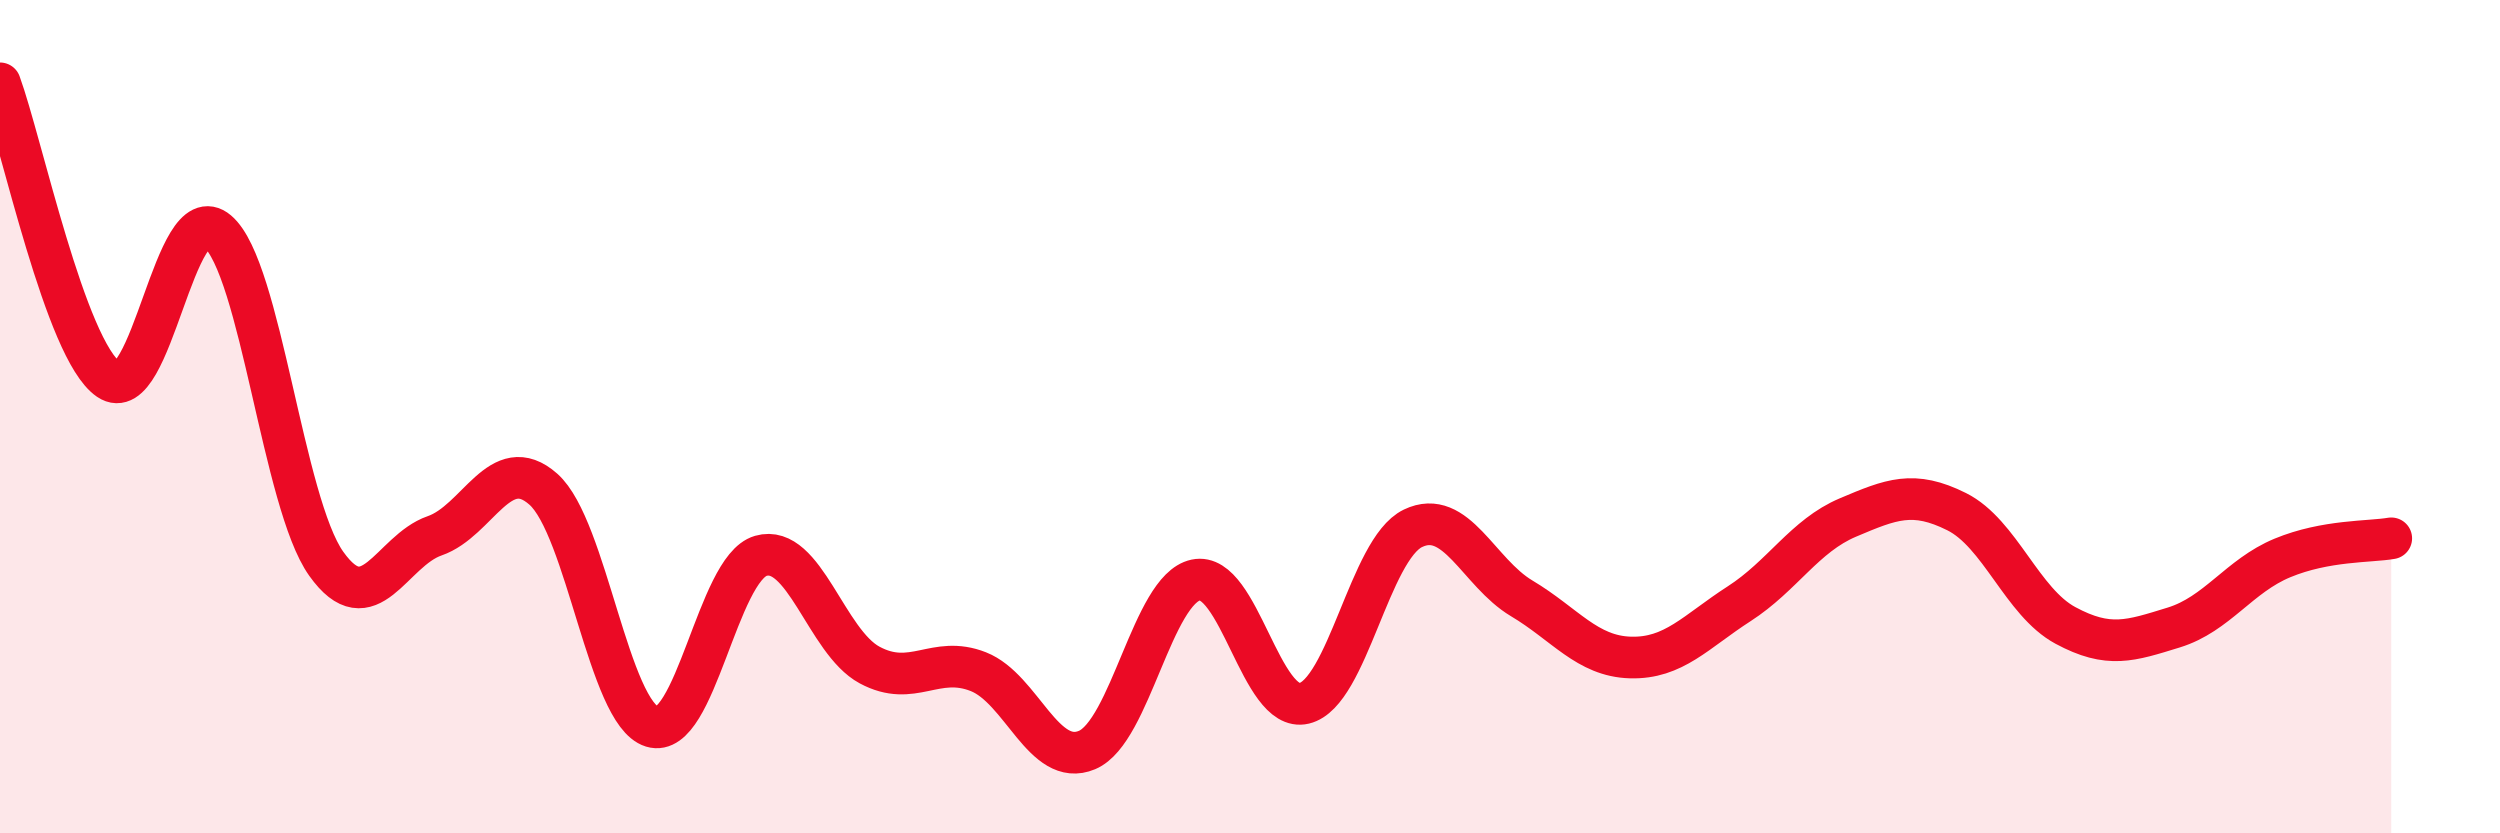 
    <svg width="60" height="20" viewBox="0 0 60 20" xmlns="http://www.w3.org/2000/svg">
      <path
        d="M 0,2 C 0.52,3.42 1.57,8.4 2.61,9.11 C 3.65,9.82 4.18,4.67 5.22,5.55 C 6.26,6.43 6.79,12.07 7.83,13.53 C 8.87,14.99 9.39,13.22 10.43,12.86 C 11.47,12.5 12,10.82 13.04,11.74 C 14.08,12.66 14.61,17.12 15.65,17.44 C 16.69,17.76 17.22,13.64 18.26,13.34 C 19.3,13.04 19.83,15.4 20.87,15.96 C 21.91,16.52 22.44,15.71 23.48,16.12 C 24.52,16.53 25.05,18.44 26.09,18 C 27.13,17.56 27.66,14.14 28.7,13.92 C 29.74,13.7 30.26,17.13 31.3,16.88 C 32.34,16.63 32.87,13.18 33.91,12.68 C 34.95,12.18 35.48,13.74 36.52,14.36 C 37.56,14.98 38.09,15.75 39.13,15.78 C 40.17,15.81 40.7,15.16 41.74,14.49 C 42.78,13.82 43.31,12.86 44.35,12.42 C 45.39,11.98 45.92,11.76 46.96,12.28 C 48,12.8 48.53,14.45 49.57,15.01 C 50.61,15.57 51.13,15.38 52.17,15.06 C 53.21,14.74 53.74,13.82 54.78,13.39 C 55.82,12.96 56.87,13.01 57.39,12.92L57.39 20L0 20Z"
        fill="#EB0A25"
        opacity="0.1"
        stroke-linecap="round"
        stroke-linejoin="round"
      />
      <path
        d="M 0,2 C 0.52,3.42 1.57,8.4 2.61,9.11 C 3.65,9.82 4.18,4.67 5.22,5.55 C 6.26,6.43 6.79,12.07 7.83,13.53 C 8.87,14.99 9.39,13.22 10.43,12.86 C 11.47,12.5 12,10.82 13.04,11.74 C 14.08,12.66 14.61,17.12 15.65,17.44 C 16.69,17.76 17.22,13.64 18.26,13.34 C 19.3,13.04 19.83,15.4 20.87,15.96 C 21.91,16.52 22.44,15.71 23.48,16.12 C 24.52,16.53 25.05,18.44 26.09,18 C 27.13,17.56 27.66,14.14 28.7,13.92 C 29.74,13.7 30.26,17.13 31.3,16.88 C 32.34,16.63 32.87,13.18 33.91,12.68 C 34.95,12.18 35.48,13.74 36.52,14.36 C 37.56,14.98 38.09,15.75 39.13,15.78 C 40.17,15.81 40.7,15.16 41.74,14.49 C 42.78,13.82 43.31,12.86 44.35,12.42 C 45.39,11.98 45.92,11.76 46.96,12.28 C 48,12.8 48.53,14.45 49.57,15.01 C 50.61,15.57 51.13,15.38 52.17,15.06 C 53.21,14.74 53.74,13.82 54.78,13.39 C 55.82,12.96 56.87,13.01 57.39,12.92"
        stroke="#EB0A25"
        stroke-width="1"
        fill="none"
        stroke-linecap="round"
        stroke-linejoin="round"
      />
    </svg>
  